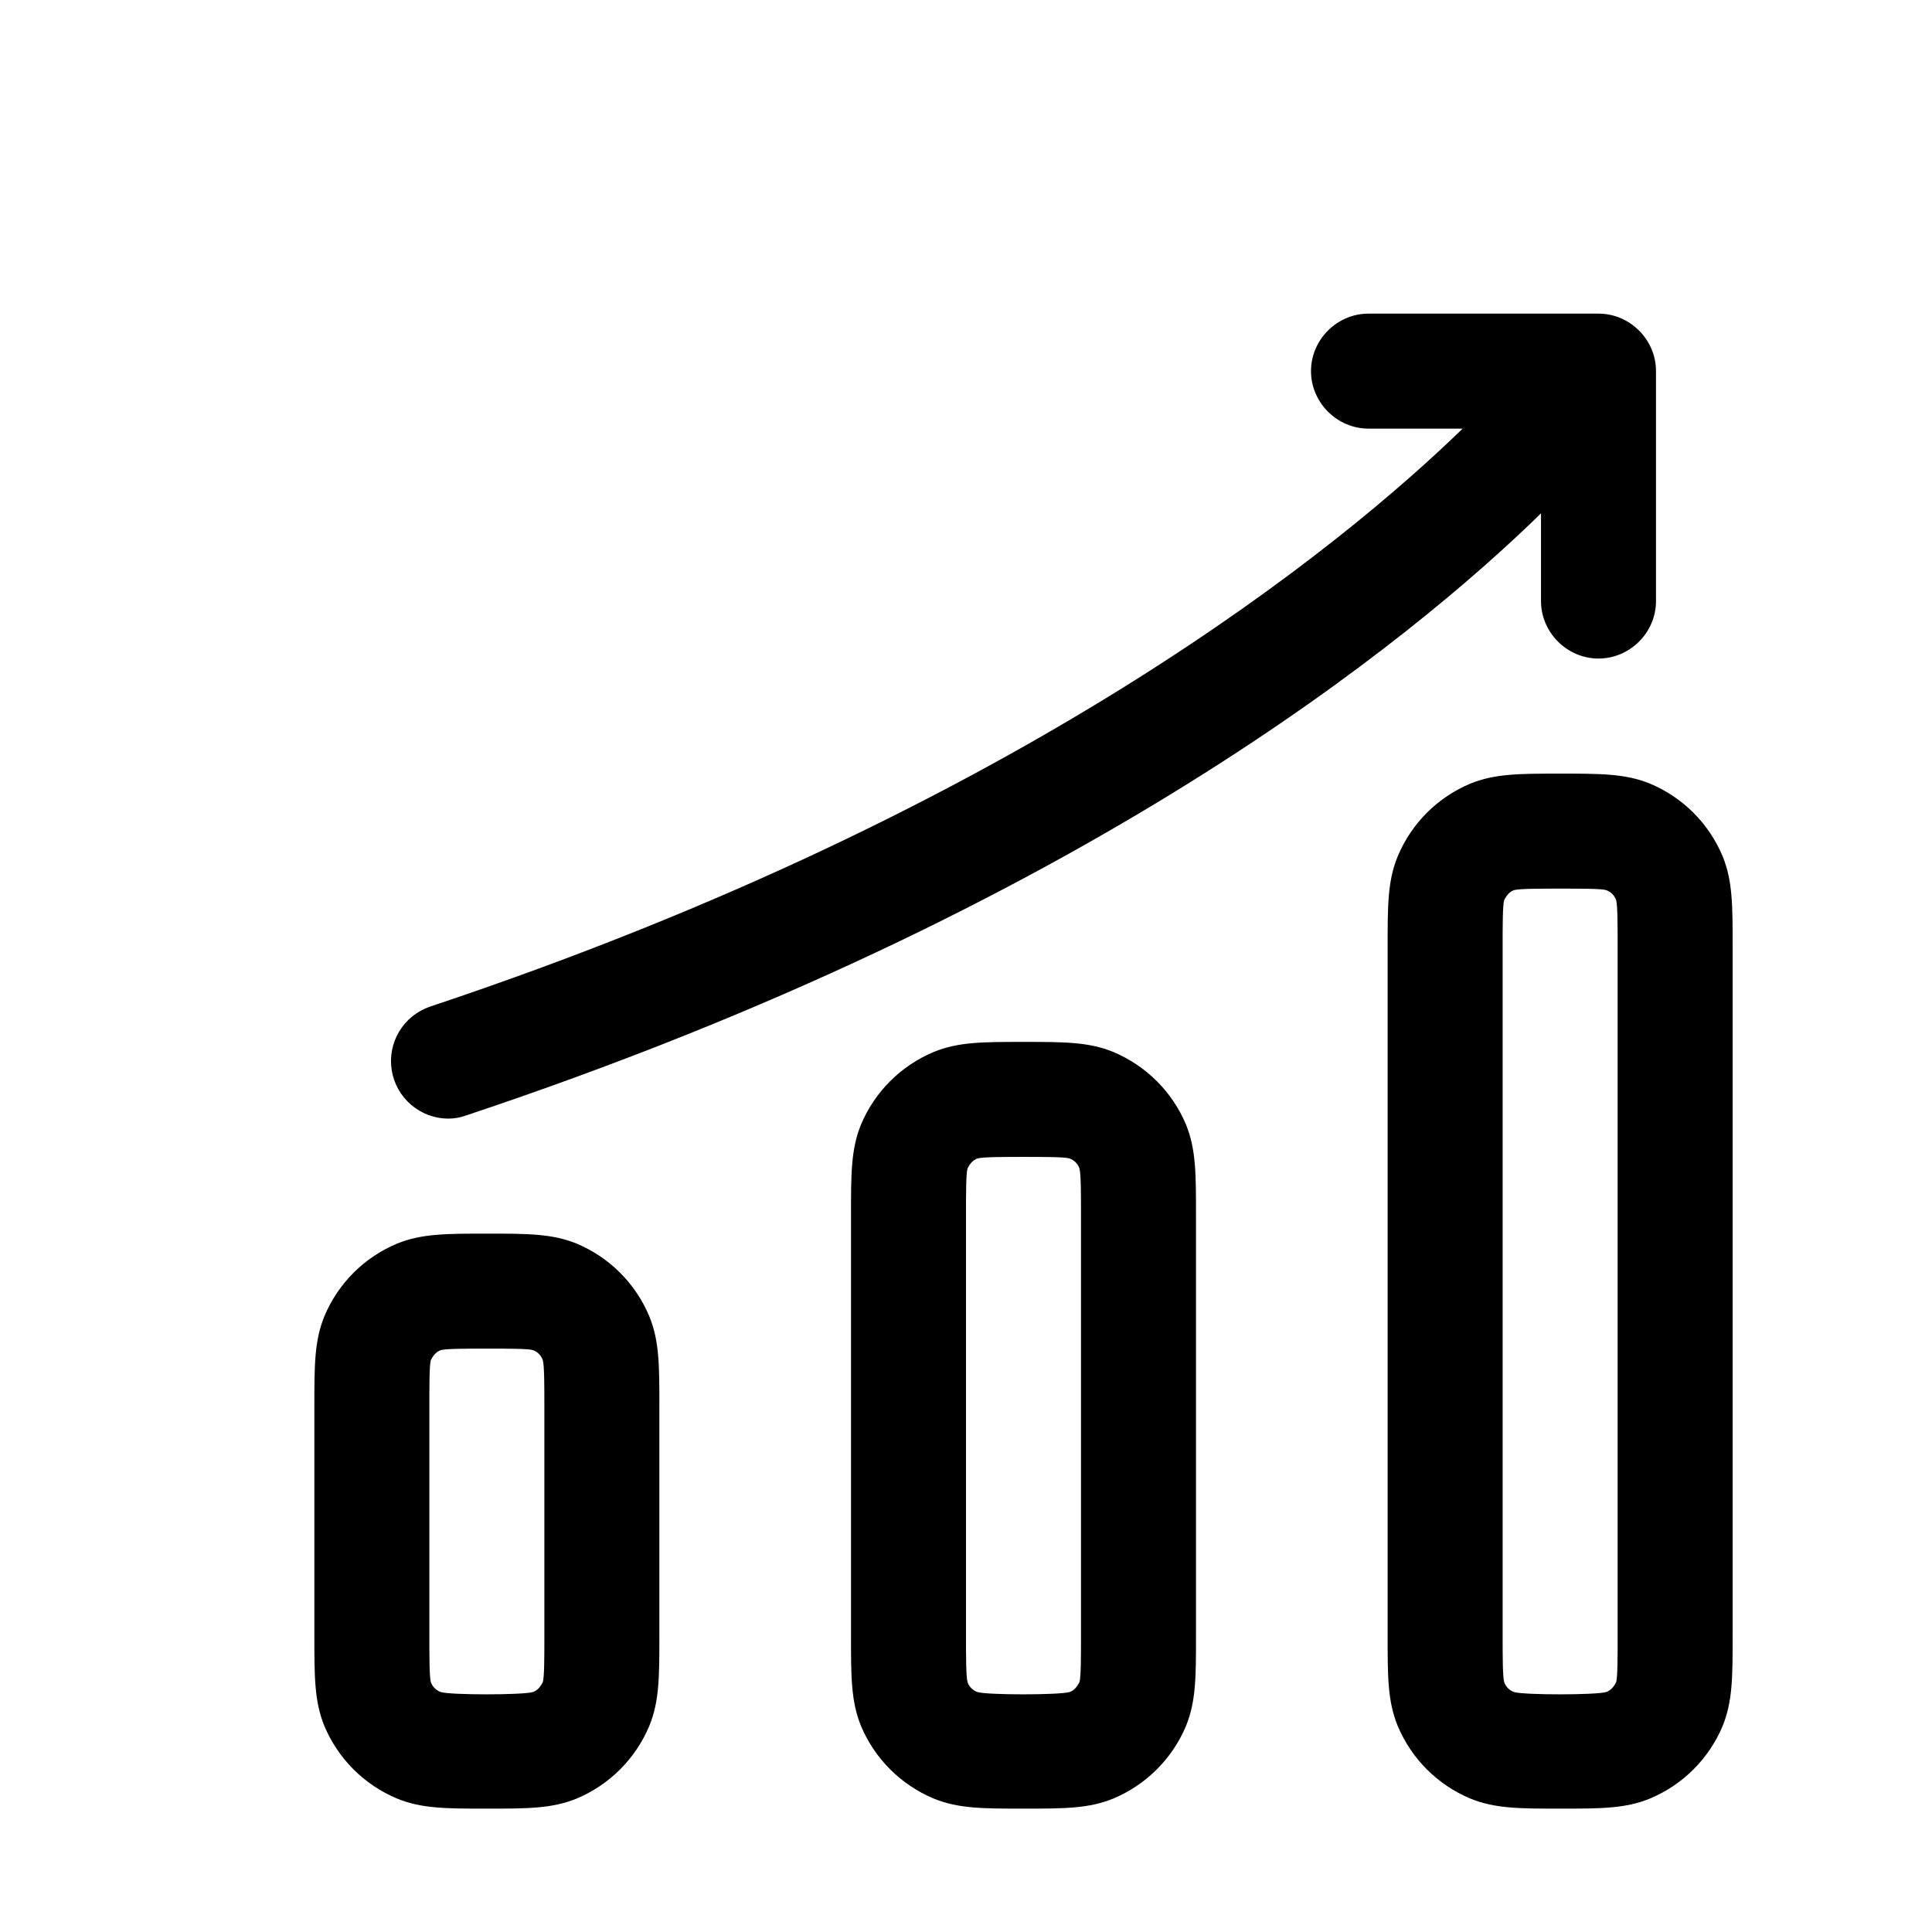 <svg width="21" height="21" viewBox="0 0 21 21" fill="none" xmlns="http://www.w3.org/2000/svg">
<path fill-rule="evenodd" clip-rule="evenodd" d="M17.375 7.158C17.033 7.158 16.75 6.875 16.75 6.533V5.58C15.361 6.938 11.782 9.886 5.065 12.125C5.002 12.148 4.936 12.159 4.87 12.159C4.722 12.158 4.58 12.104 4.468 12.008C4.356 11.912 4.281 11.779 4.258 11.633C4.234 11.488 4.263 11.338 4.339 11.212C4.415 11.085 4.534 10.99 4.673 10.942C11.171 8.774 14.632 5.89 15.898 4.659H14.875C14.533 4.659 14.25 4.375 14.25 4.034C14.25 3.692 14.533 3.409 14.875 3.409H17.375C17.717 3.409 18 3.692 18 4.034V6.534C18 6.875 17.717 7.158 17.375 7.158ZM4.87 12.159H4.873H4.865H4.87ZM16.958 19.659C16.517 19.659 16.25 19.659 15.983 19.55C15.625 19.4 15.342 19.117 15.192 18.759C15.083 18.492 15.083 18.225 15.083 17.784V10.284C15.083 9.842 15.083 9.575 15.192 9.309C15.342 8.95 15.625 8.667 15.983 8.517C16.25 8.409 16.517 8.409 16.958 8.409C17.4 8.409 17.667 8.409 17.933 8.517C18.292 8.667 18.575 8.95 18.725 9.309C18.833 9.575 18.833 9.842 18.833 10.284V17.784C18.833 18.225 18.833 18.492 18.725 18.759C18.575 19.117 18.292 19.4 17.933 19.55C17.667 19.659 17.4 19.659 16.958 19.659ZM16.958 9.659C16.742 9.659 16.517 9.659 16.458 9.675C16.408 9.692 16.375 9.734 16.35 9.784C16.333 9.834 16.333 10.059 16.333 10.284V17.784C16.333 18 16.333 18.225 16.35 18.284C16.367 18.334 16.408 18.375 16.458 18.392C16.567 18.425 17.342 18.425 17.458 18.392C17.508 18.375 17.542 18.334 17.567 18.284C17.583 18.234 17.583 18.009 17.583 17.784V10.284C17.583 10.067 17.583 9.842 17.567 9.784C17.558 9.759 17.544 9.736 17.525 9.717C17.506 9.698 17.483 9.684 17.458 9.675C17.408 9.659 17.183 9.659 16.958 9.659ZM11.125 19.659C10.683 19.659 10.417 19.659 10.15 19.55C9.792 19.4 9.508 19.117 9.358 18.759C9.25 18.492 9.25 18.225 9.25 17.784V13.2C9.25 12.759 9.25 12.492 9.358 12.225C9.508 11.867 9.792 11.584 10.15 11.434C10.417 11.325 10.683 11.325 11.125 11.325C11.567 11.325 11.833 11.325 12.1 11.434C12.458 11.584 12.742 11.867 12.892 12.225C13 12.492 13 12.759 13 13.2V17.784C13 18.225 13 18.492 12.892 18.759C12.742 19.117 12.458 19.4 12.1 19.55C11.833 19.659 11.567 19.659 11.125 19.659ZM11.125 12.575C10.908 12.575 10.683 12.575 10.625 12.592C10.575 12.609 10.542 12.65 10.517 12.7C10.5 12.75 10.5 12.975 10.5 13.2V17.784C10.5 18 10.5 18.225 10.517 18.284C10.533 18.334 10.575 18.375 10.625 18.392C10.733 18.425 11.508 18.425 11.625 18.392C11.675 18.375 11.708 18.334 11.733 18.284C11.75 18.234 11.75 18.009 11.75 17.784V13.2C11.75 12.984 11.75 12.759 11.733 12.7C11.725 12.675 11.71 12.652 11.692 12.634C11.673 12.615 11.65 12.601 11.625 12.592C11.575 12.575 11.35 12.575 11.125 12.575ZM4.317 19.55C4.583 19.659 4.85 19.659 5.292 19.659C5.733 19.659 6 19.659 6.267 19.55C6.625 19.4 6.908 19.117 7.058 18.759C7.167 18.492 7.167 18.225 7.167 17.784V15.284C7.167 14.842 7.167 14.575 7.058 14.309C6.908 13.95 6.625 13.667 6.267 13.517C6 13.409 5.733 13.409 5.292 13.409C4.85 13.409 4.583 13.409 4.317 13.517C3.958 13.667 3.675 13.95 3.525 14.309C3.417 14.575 3.417 14.842 3.417 15.284V17.784C3.417 18.225 3.417 18.492 3.525 18.759C3.675 19.117 3.958 19.4 4.317 19.55ZM4.792 14.675C4.85 14.659 5.075 14.659 5.292 14.659C5.517 14.659 5.742 14.659 5.792 14.675C5.842 14.692 5.883 14.734 5.9 14.784C5.917 14.842 5.917 15.067 5.917 15.284V17.784C5.917 18.009 5.917 18.234 5.9 18.284C5.875 18.334 5.842 18.375 5.792 18.392C5.675 18.425 4.9 18.425 4.792 18.392C4.767 18.383 4.744 18.369 4.725 18.35C4.706 18.332 4.692 18.309 4.683 18.284C4.667 18.225 4.667 18 4.667 17.784V15.284C4.667 15.059 4.667 14.834 4.683 14.784C4.708 14.734 4.742 14.692 4.792 14.675Z" fill="black"/>
</svg>
